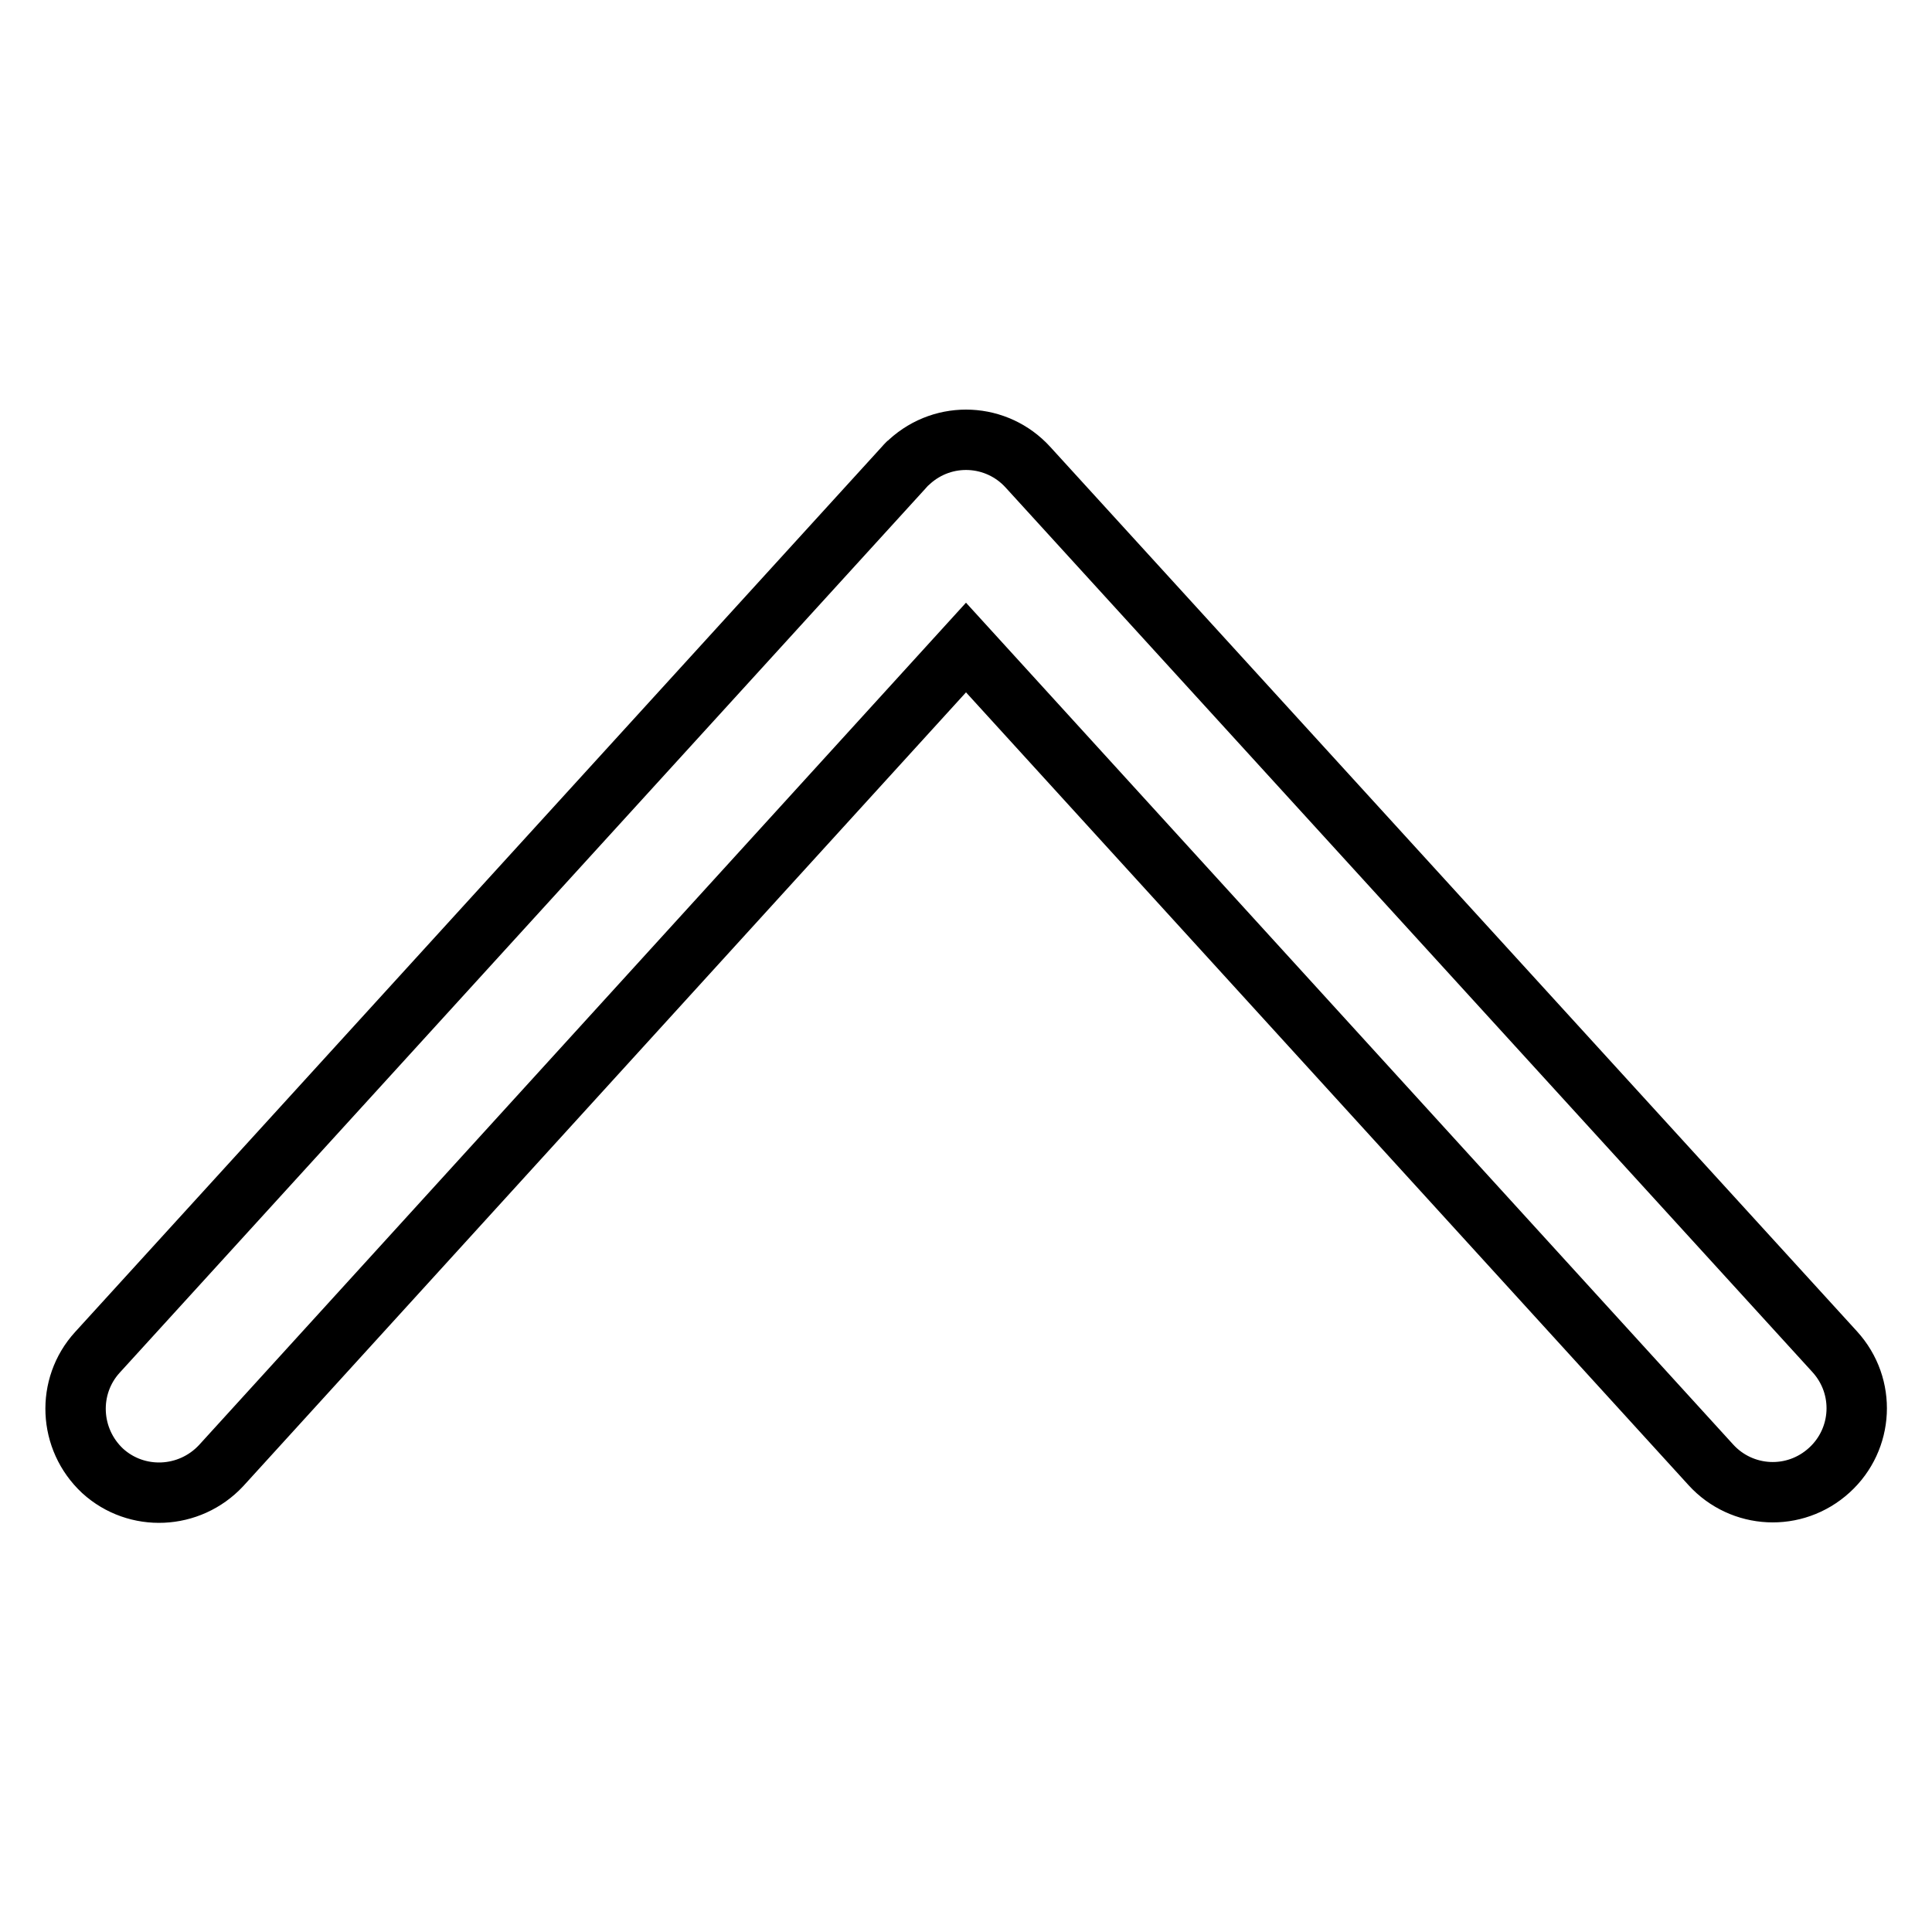 <?xml version="1.0" encoding="utf-8"?>
<!-- Svg Vector Icons : http://www.onlinewebfonts.com/icon -->
<!DOCTYPE svg PUBLIC "-//W3C//DTD SVG 1.1//EN" "http://www.w3.org/Graphics/SVG/1.1/DTD/svg11.dtd">
<svg version="1.1" xmlns="http://www.w3.org/2000/svg" xmlns:xlink="http://www.w3.org/1999/xlink" x="0px" y="0px" viewBox="0 0 256 256" enable-background="new 0 0 256 256" xml:space="preserve">
<g> <path stroke-width="8" fill-opacity="0" stroke="#000000"  d="M226.7,194.1c4.1,4.5,11.1,4.9,15.7,0.7c4.5-4.1,4.9-11.1,0.7-15.7L136.2,61.9c-4.1-4.5-11.1-4.9-15.7-0.7 c-0.3,0.2-0.5,0.5-0.7,0.7l0,0l0,0L12.9,179.2c-4.1,4.5-3.8,11.5,0.7,15.7c4.5,4.1,11.5,3.8,15.7-0.7L128,85.8L226.7,194.1 L226.7,194.1L226.7,194.1z"/></g>
</svg>